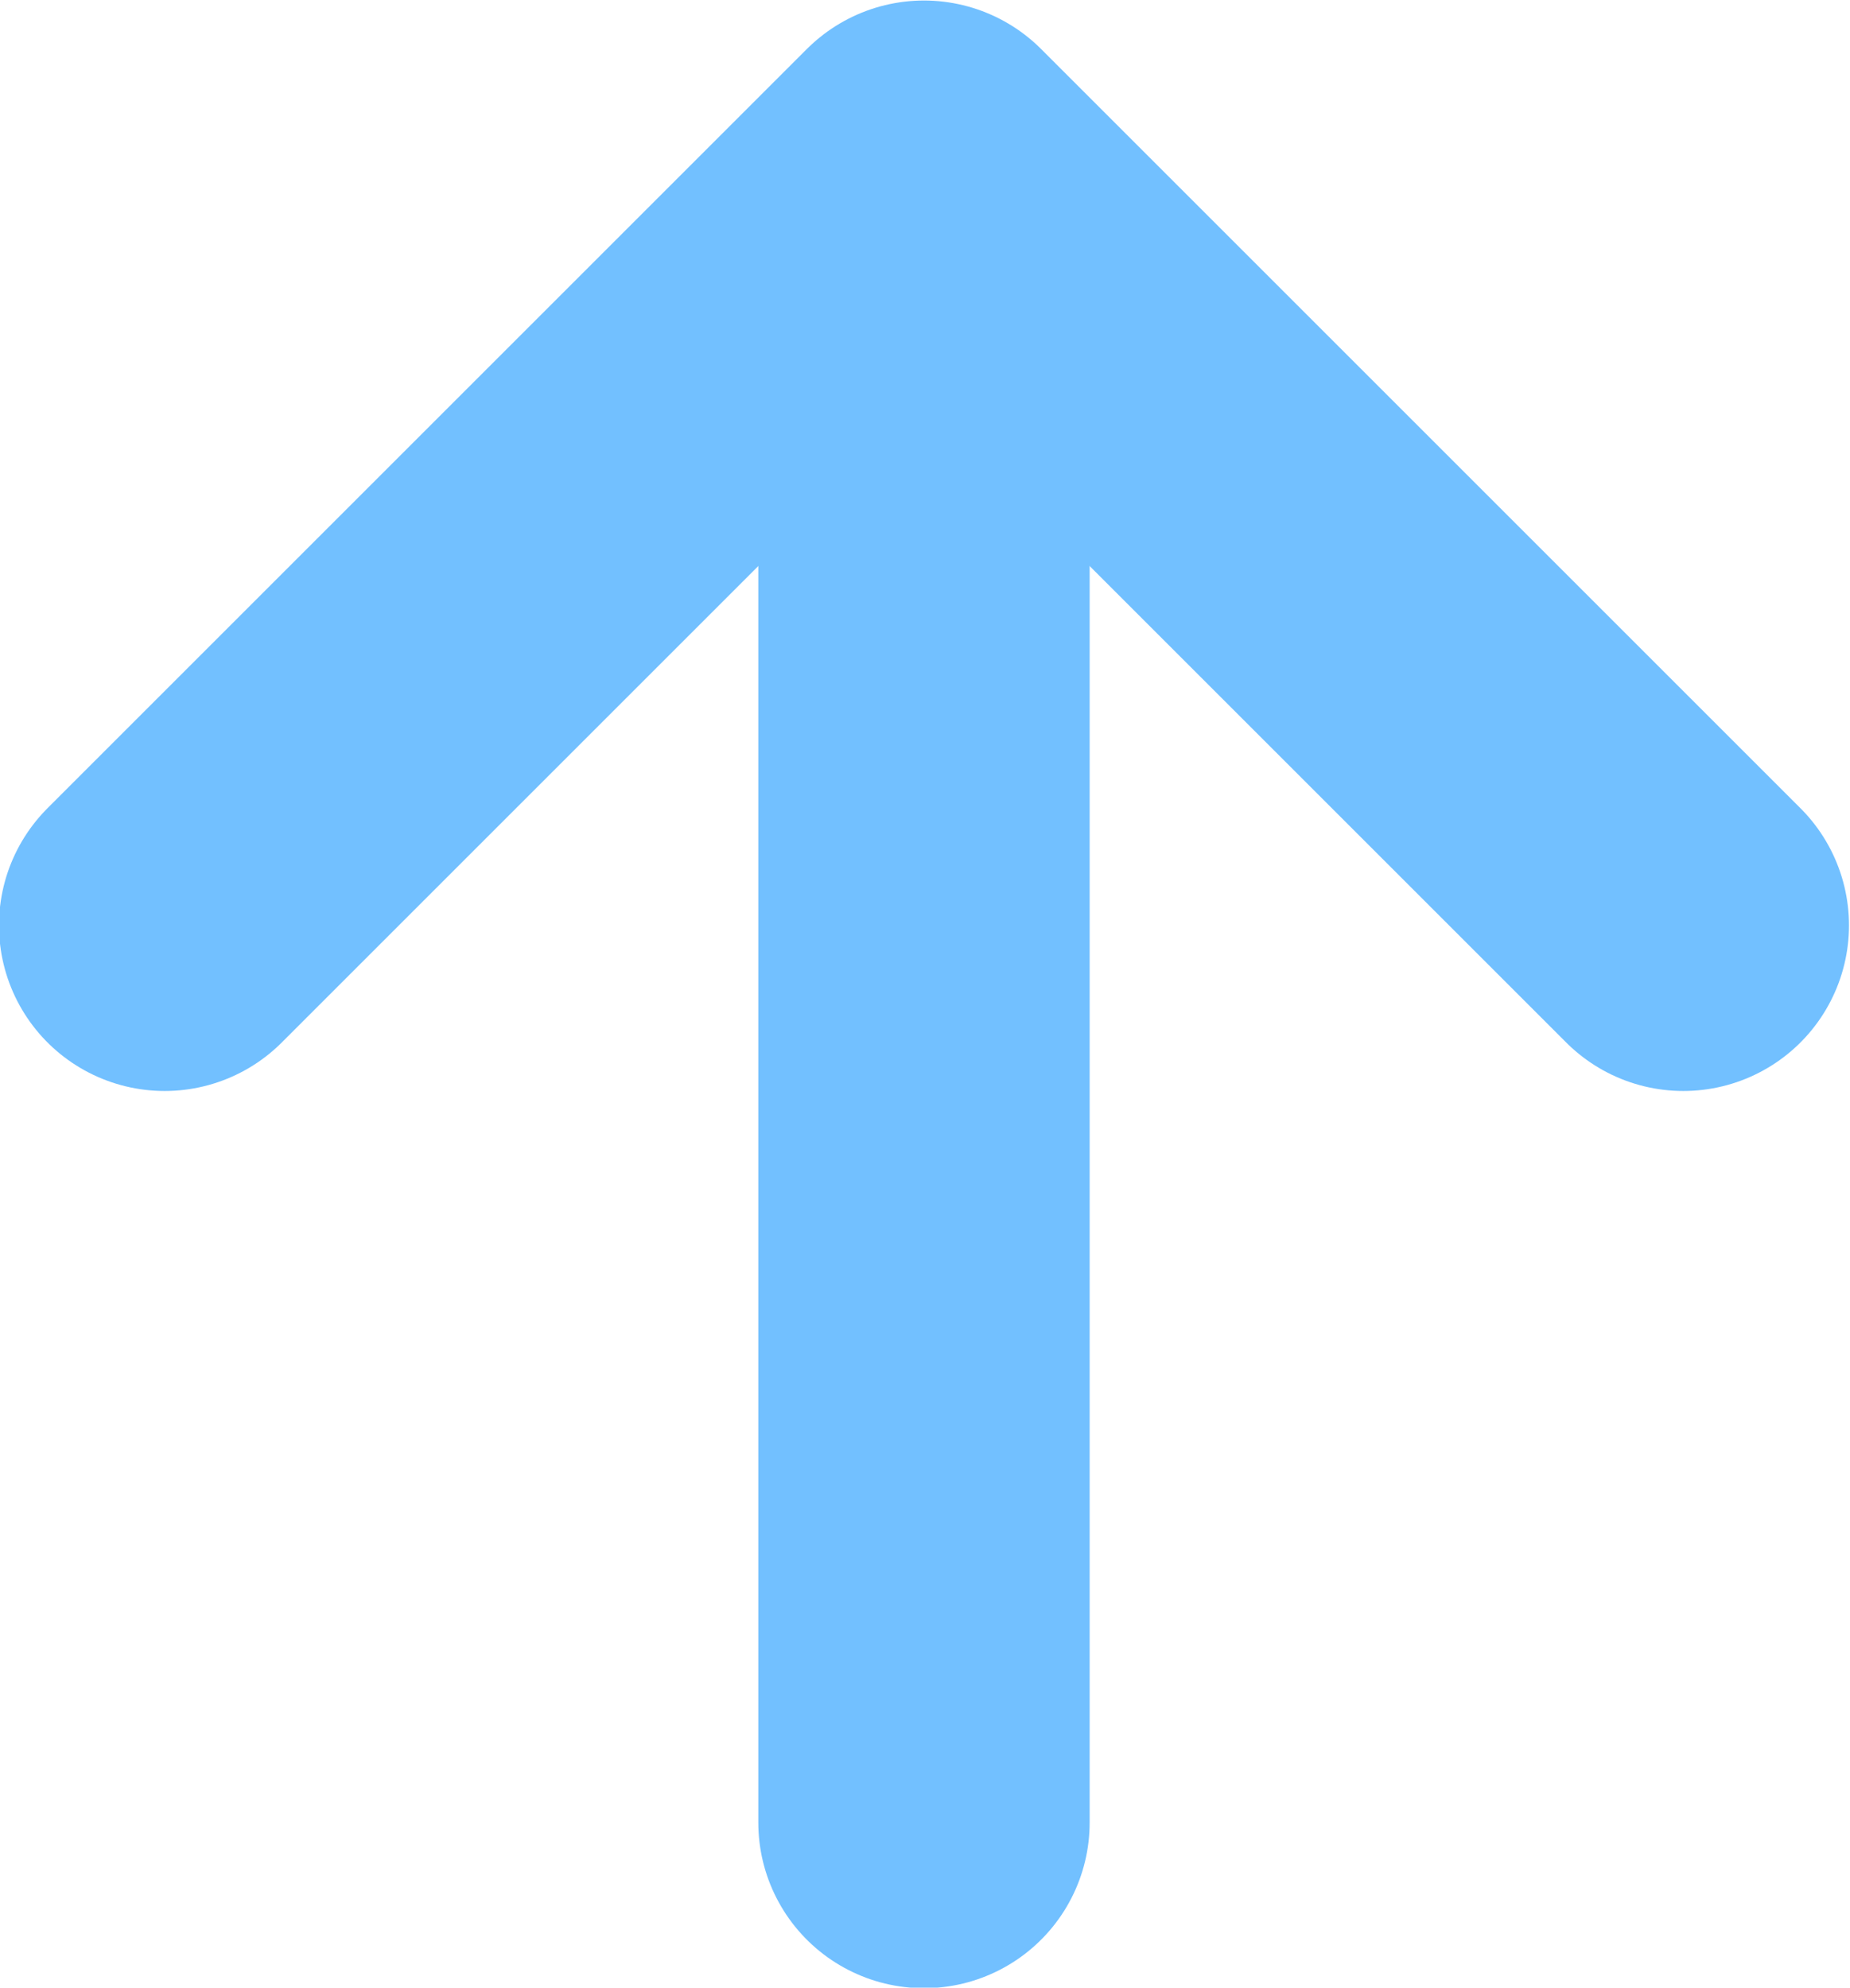 <?xml version="1.0" encoding="utf-8"?>
<!-- Generator: Adobe Illustrator 25.1.0, SVG Export Plug-In . SVG Version: 6.00 Build 0)  -->
<svg version="1.1" id="レイヤー_1" xmlns="http://www.w3.org/2000/svg" xmlns:xlink="http://www.w3.org/1999/xlink" x="0px"
	 y="0px" viewBox="0 0 67 72" style="enable-background:new 0 0 67 72;" xml:space="preserve">
<style type="text/css">
	.st0{fill:none;stroke:#72C0FF;stroke-width:12;stroke-linecap:round;stroke-linejoin:round;}
</style>
<g transform="translate(-351.437 1052.419) rotate(-90)">
	<path class="st0" d="M1018.9,357.4l27.5,27.5l-27.5,27.5"/>
	<path class="st0" d="M1044.9,384.9h-58.5"/>
</g>
</svg>
